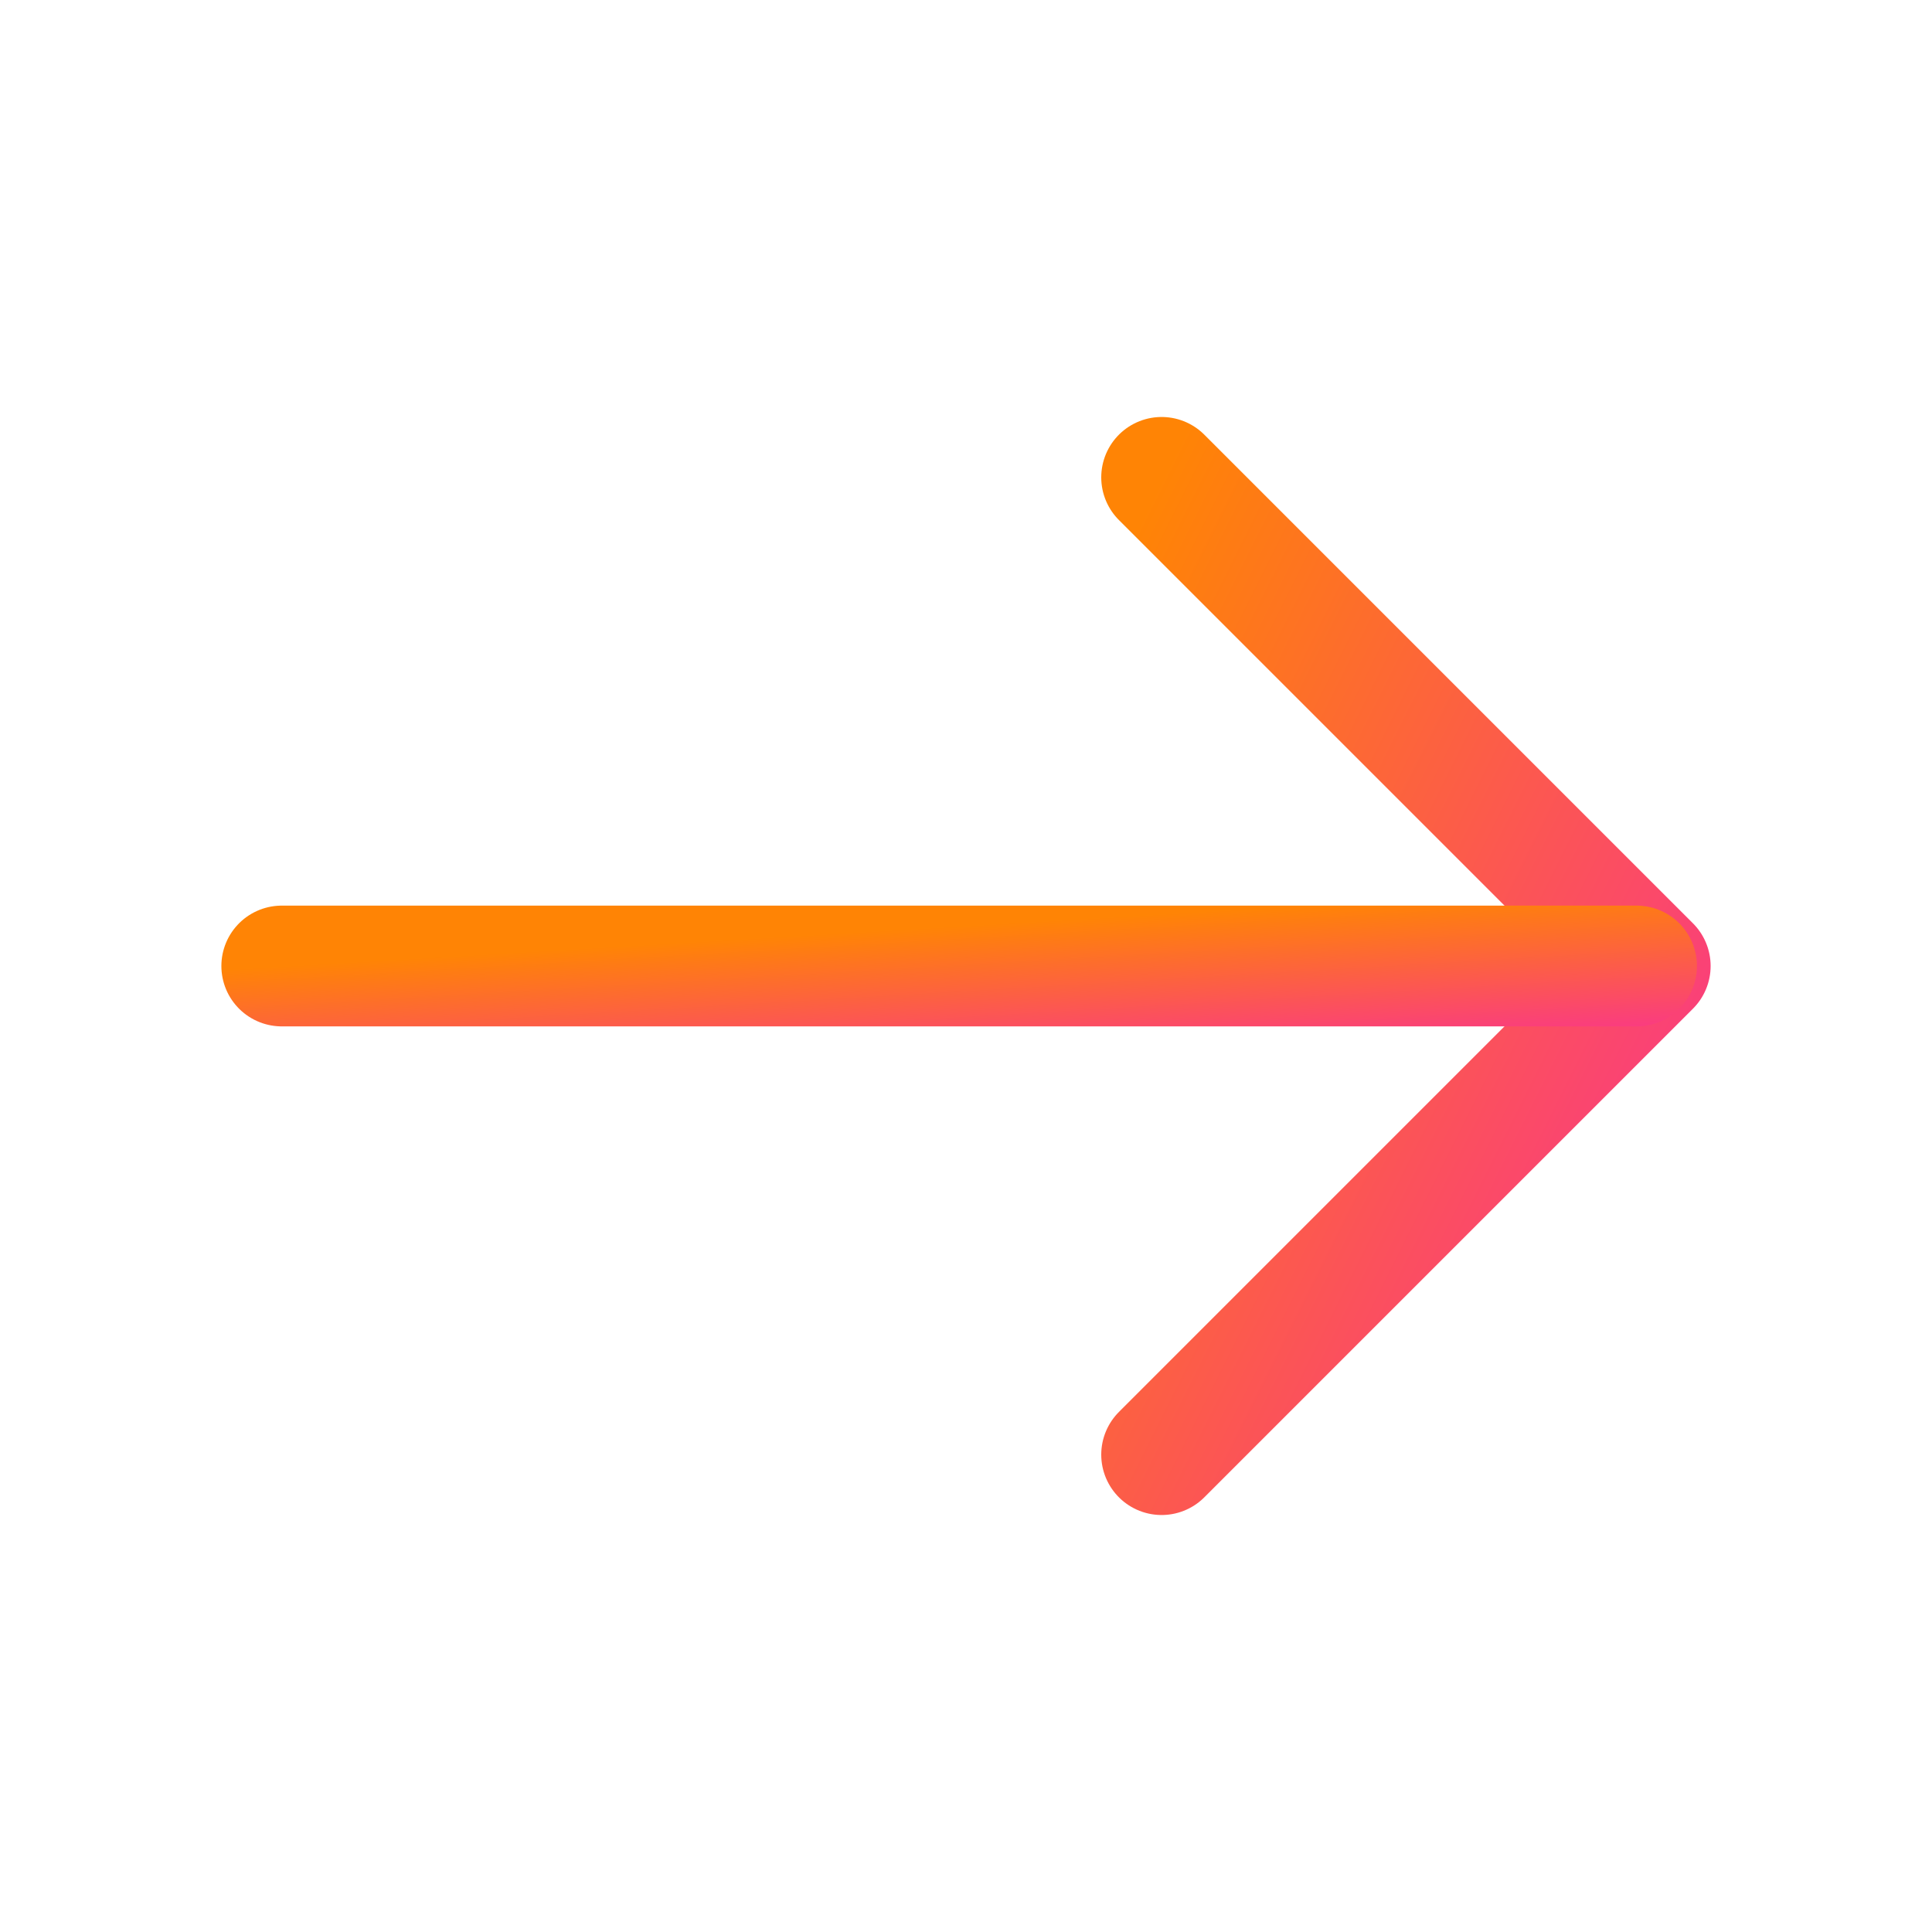 <svg width="24" height="24" viewBox="0 0 24 24" fill="none" xmlns="http://www.w3.org/2000/svg">
<path d="M14.43 5.93L20.5 12L14.43 18.07" stroke="url(#paint0_linear_70_1067)" stroke-width="1.5" stroke-miterlimit="10" stroke-linecap="round" stroke-linejoin="round"/>
<path d="M3.5 12L20.33 12" stroke="url(#paint1_linear_70_1067)" stroke-width="1.5" stroke-miterlimit="10" stroke-linecap="round" stroke-linejoin="round"/>
<defs>
<linearGradient id="paint0_linear_70_1067" x1="14.43" y1="5.93" x2="24.142" y2="10.786" gradientUnits="userSpaceOnUse">
<stop stop-color="#FF8405"/>
<stop offset="0.974" stop-color="#F9348D"/>
</linearGradient>
<linearGradient id="paint1_linear_70_1067" x1="3.5" y1="12" x2="3.618" y2="13.993" gradientUnits="userSpaceOnUse">
<stop stop-color="#FF8405"/>
<stop offset="0.974" stop-color="#F9348D"/>
</linearGradient>
</defs>
</svg>
